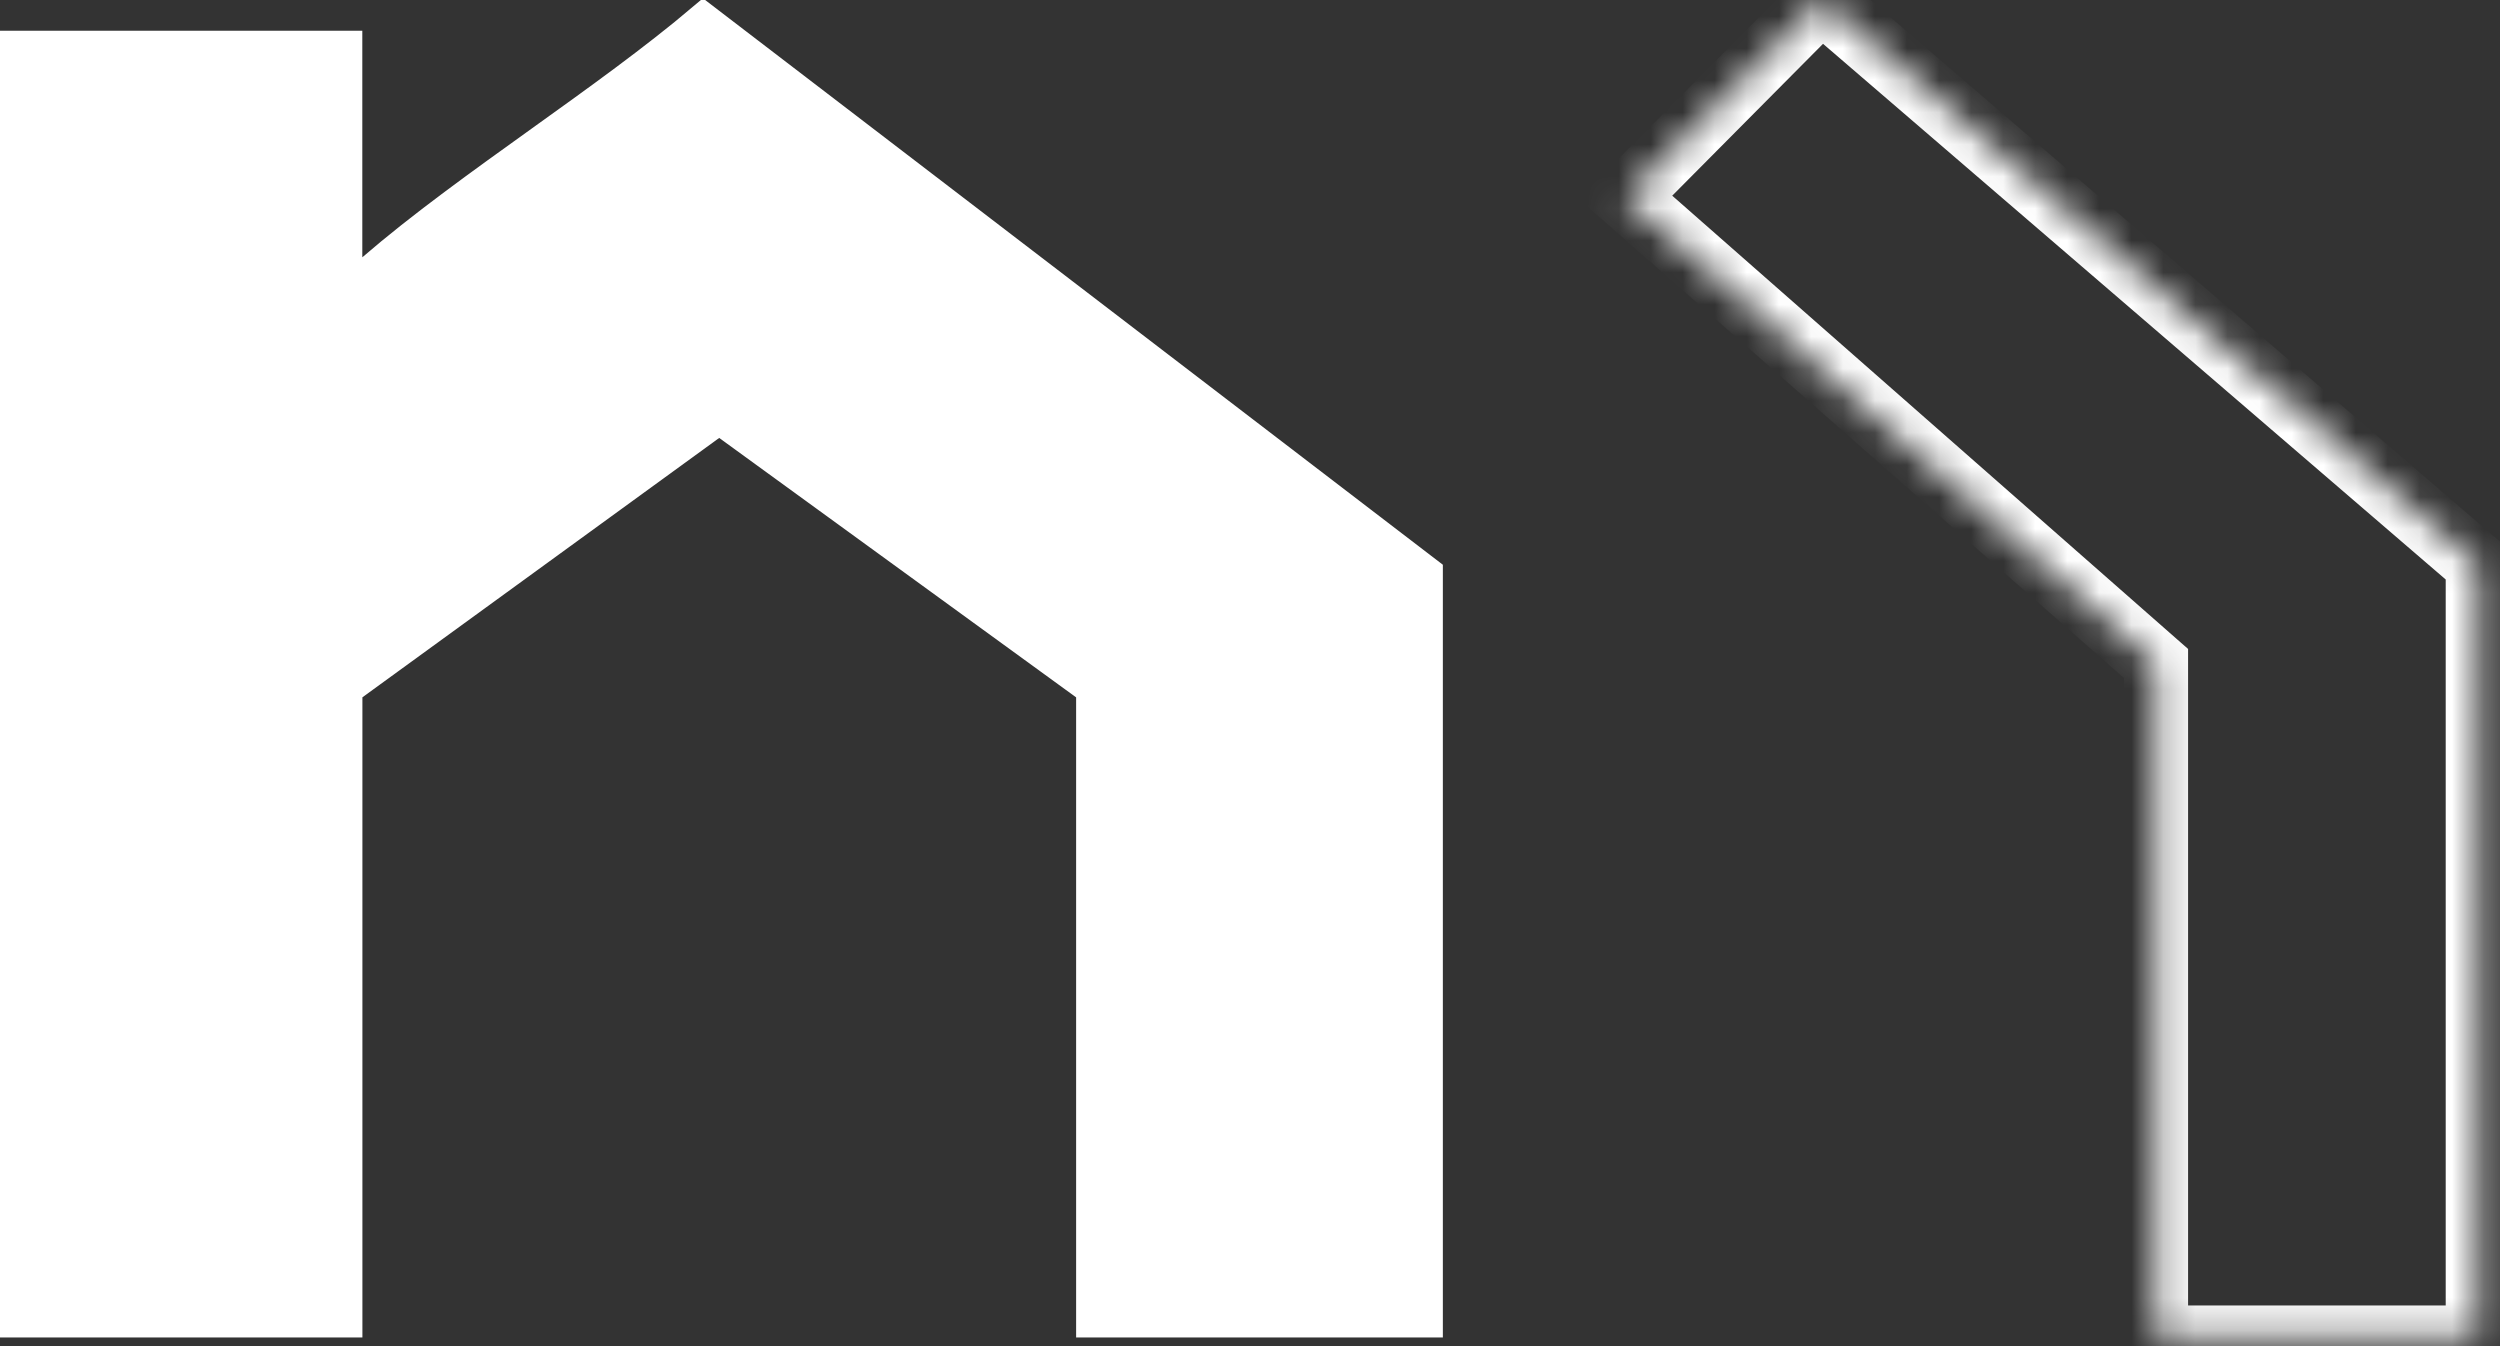 <svg width="78" height="42" viewBox="0 0 78 42" fill="none" xmlns="http://www.w3.org/2000/svg">
<rect x="0" y="0" width="78" height="42" fill="#333333" stroke="none"/>
<path d="M16.888 4.412C18.649 3.149 20.432 1.872 21.947 0.589L44.517 17.867V41.229H34.075V21.758V21.503L33.869 21.353L22.733 13.259L22.439 13.045L22.145 13.259L11.013 21.352L10.807 21.502V21.756V41.229H0.5V1.458H10.804V8.028V9.121L11.631 8.406C13.159 7.086 15.006 5.762 16.877 4.42L16.888 4.412Z" fill="white" stroke="white"/>
<mask id="path-2-inside-1_360_6343" fill="white">
<path d="M56.827 0C54.791 2.052 52.753 4.104 50.715 6.156L67.268 20.7V41.731H77.306V17.621C70.479 11.748 63.653 5.875 56.825 0.001"/>
</mask>
<path d="M50.715 6.156L50.005 5.451L49.256 6.205L50.055 6.907L50.715 6.156ZM67.268 20.7H68.268V20.247L67.928 19.949L67.268 20.7ZM67.268 41.731H66.268V42.731H67.268V41.731ZM77.306 41.731V42.731H78.306V41.731H77.306ZM77.306 17.621H78.306V17.163L77.958 16.863L77.306 17.621ZM56.117 -0.704C54.081 1.347 52.043 3.399 50.005 5.451L51.424 6.86C53.462 4.808 55.5 2.756 57.537 0.704L56.117 -0.704ZM50.055 6.907L66.608 21.451L67.928 19.949L51.375 5.404L50.055 6.907ZM66.268 20.7V41.731H68.268V20.7H66.268ZM67.268 42.731H77.306V40.731H67.268V42.731ZM78.306 41.731V17.621H76.306V41.731H78.306ZM77.958 16.863C71.132 10.989 64.305 5.117 57.477 -0.757L56.173 0.76C63.001 6.633 69.827 12.506 76.653 18.379L77.958 16.863Z" fill="white" mask="url(#path-2-inside-1_360_6343)"/>
</svg>
